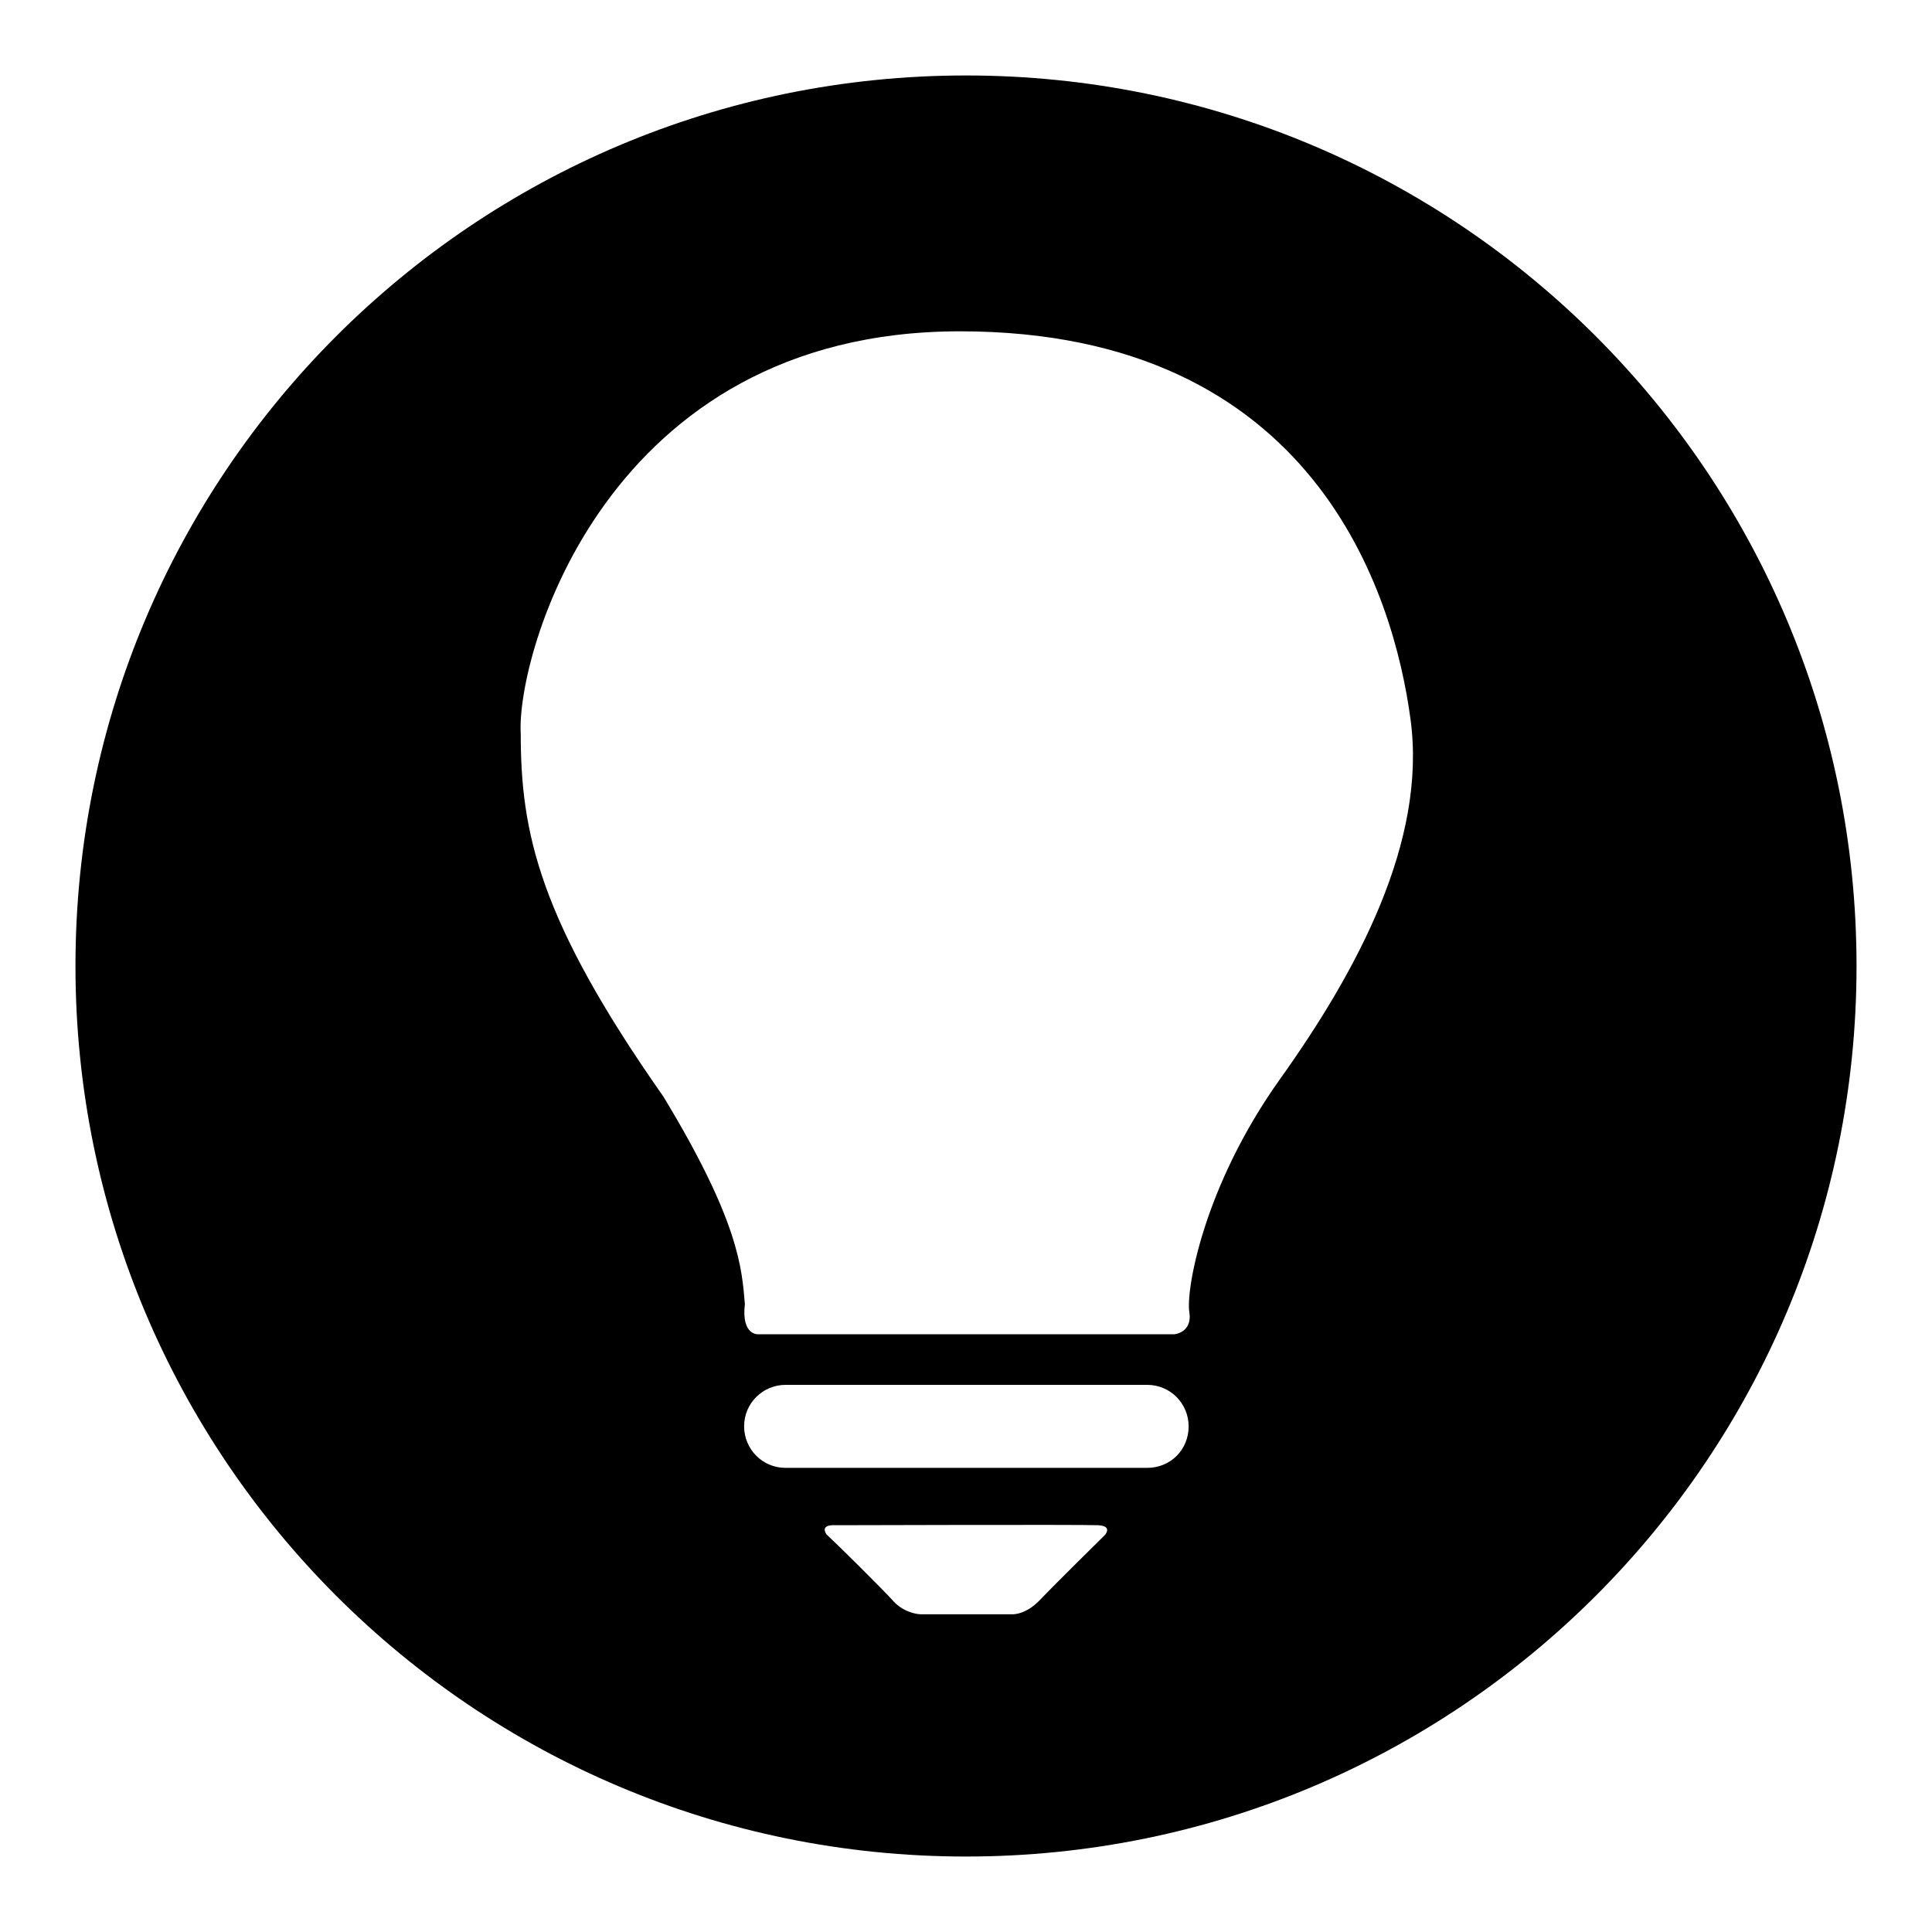 <?xml version="1.0" encoding="utf-8"?>
<!-- Svg Vector Icons : http://www.onlinewebfonts.com/icon -->
<!DOCTYPE svg PUBLIC "-//W3C//DTD SVG 1.1//EN" "http://www.w3.org/Graphics/SVG/1.1/DTD/svg11.dtd">
<svg version="1.1" xmlns="http://www.w3.org/2000/svg" xmlns:xlink="http://www.w3.org/1999/xlink" x="0px" y="0px" viewBox="0 0 256 256" enable-background="new 0 0 256 256" xml:space="preserve">
<g><g><path fill="#000000" d="M128,10C62.8,10,10,62.8,10,128c0,65.2,52.8,118,118,118c65.2,0,118-52.8,118-118C246,62.8,193.2,10,128,10z M146.4,203.4c0,0-6.6,6.5-8.6,8.6c-2,2.1-3.8,1.9-3.8,1.9h-12c0,0-1.8,0-3.4-1.5c-1.8-2-7.8-7.9-9.1-9.1c-0.9-1.4,1.2-1.2,1.2-1.2s32.8-0.1,34.8,0C147.5,202.2,146.4,203.4,146.4,203.4z M152,194.5h-47.9c-3.1,0-5.5-2.5-5.5-5.5c0-3.1,2.5-5.5,5.5-5.5H152c3.1,0,5.5,2.5,5.5,5.5C157.5,192.1,155.1,194.5,152,194.5z M169.6,143c-10.2,14.3-12.5,28.1-12,30.9c0.4,2.7-2,2.9-2,2.9h-55.1c0,0-2.3,0.2-1.8-4c-0.4-4.8-0.8-11-10.8-27.5C71.4,121.8,69,110.3,69,97.2c-0.6-10.2,11.1-53.3,58.2-53.3c47.1,0,57.5,35,59.7,51.4C189.1,111.5,179.8,128.7,169.6,143z"/></g></g>
</svg>